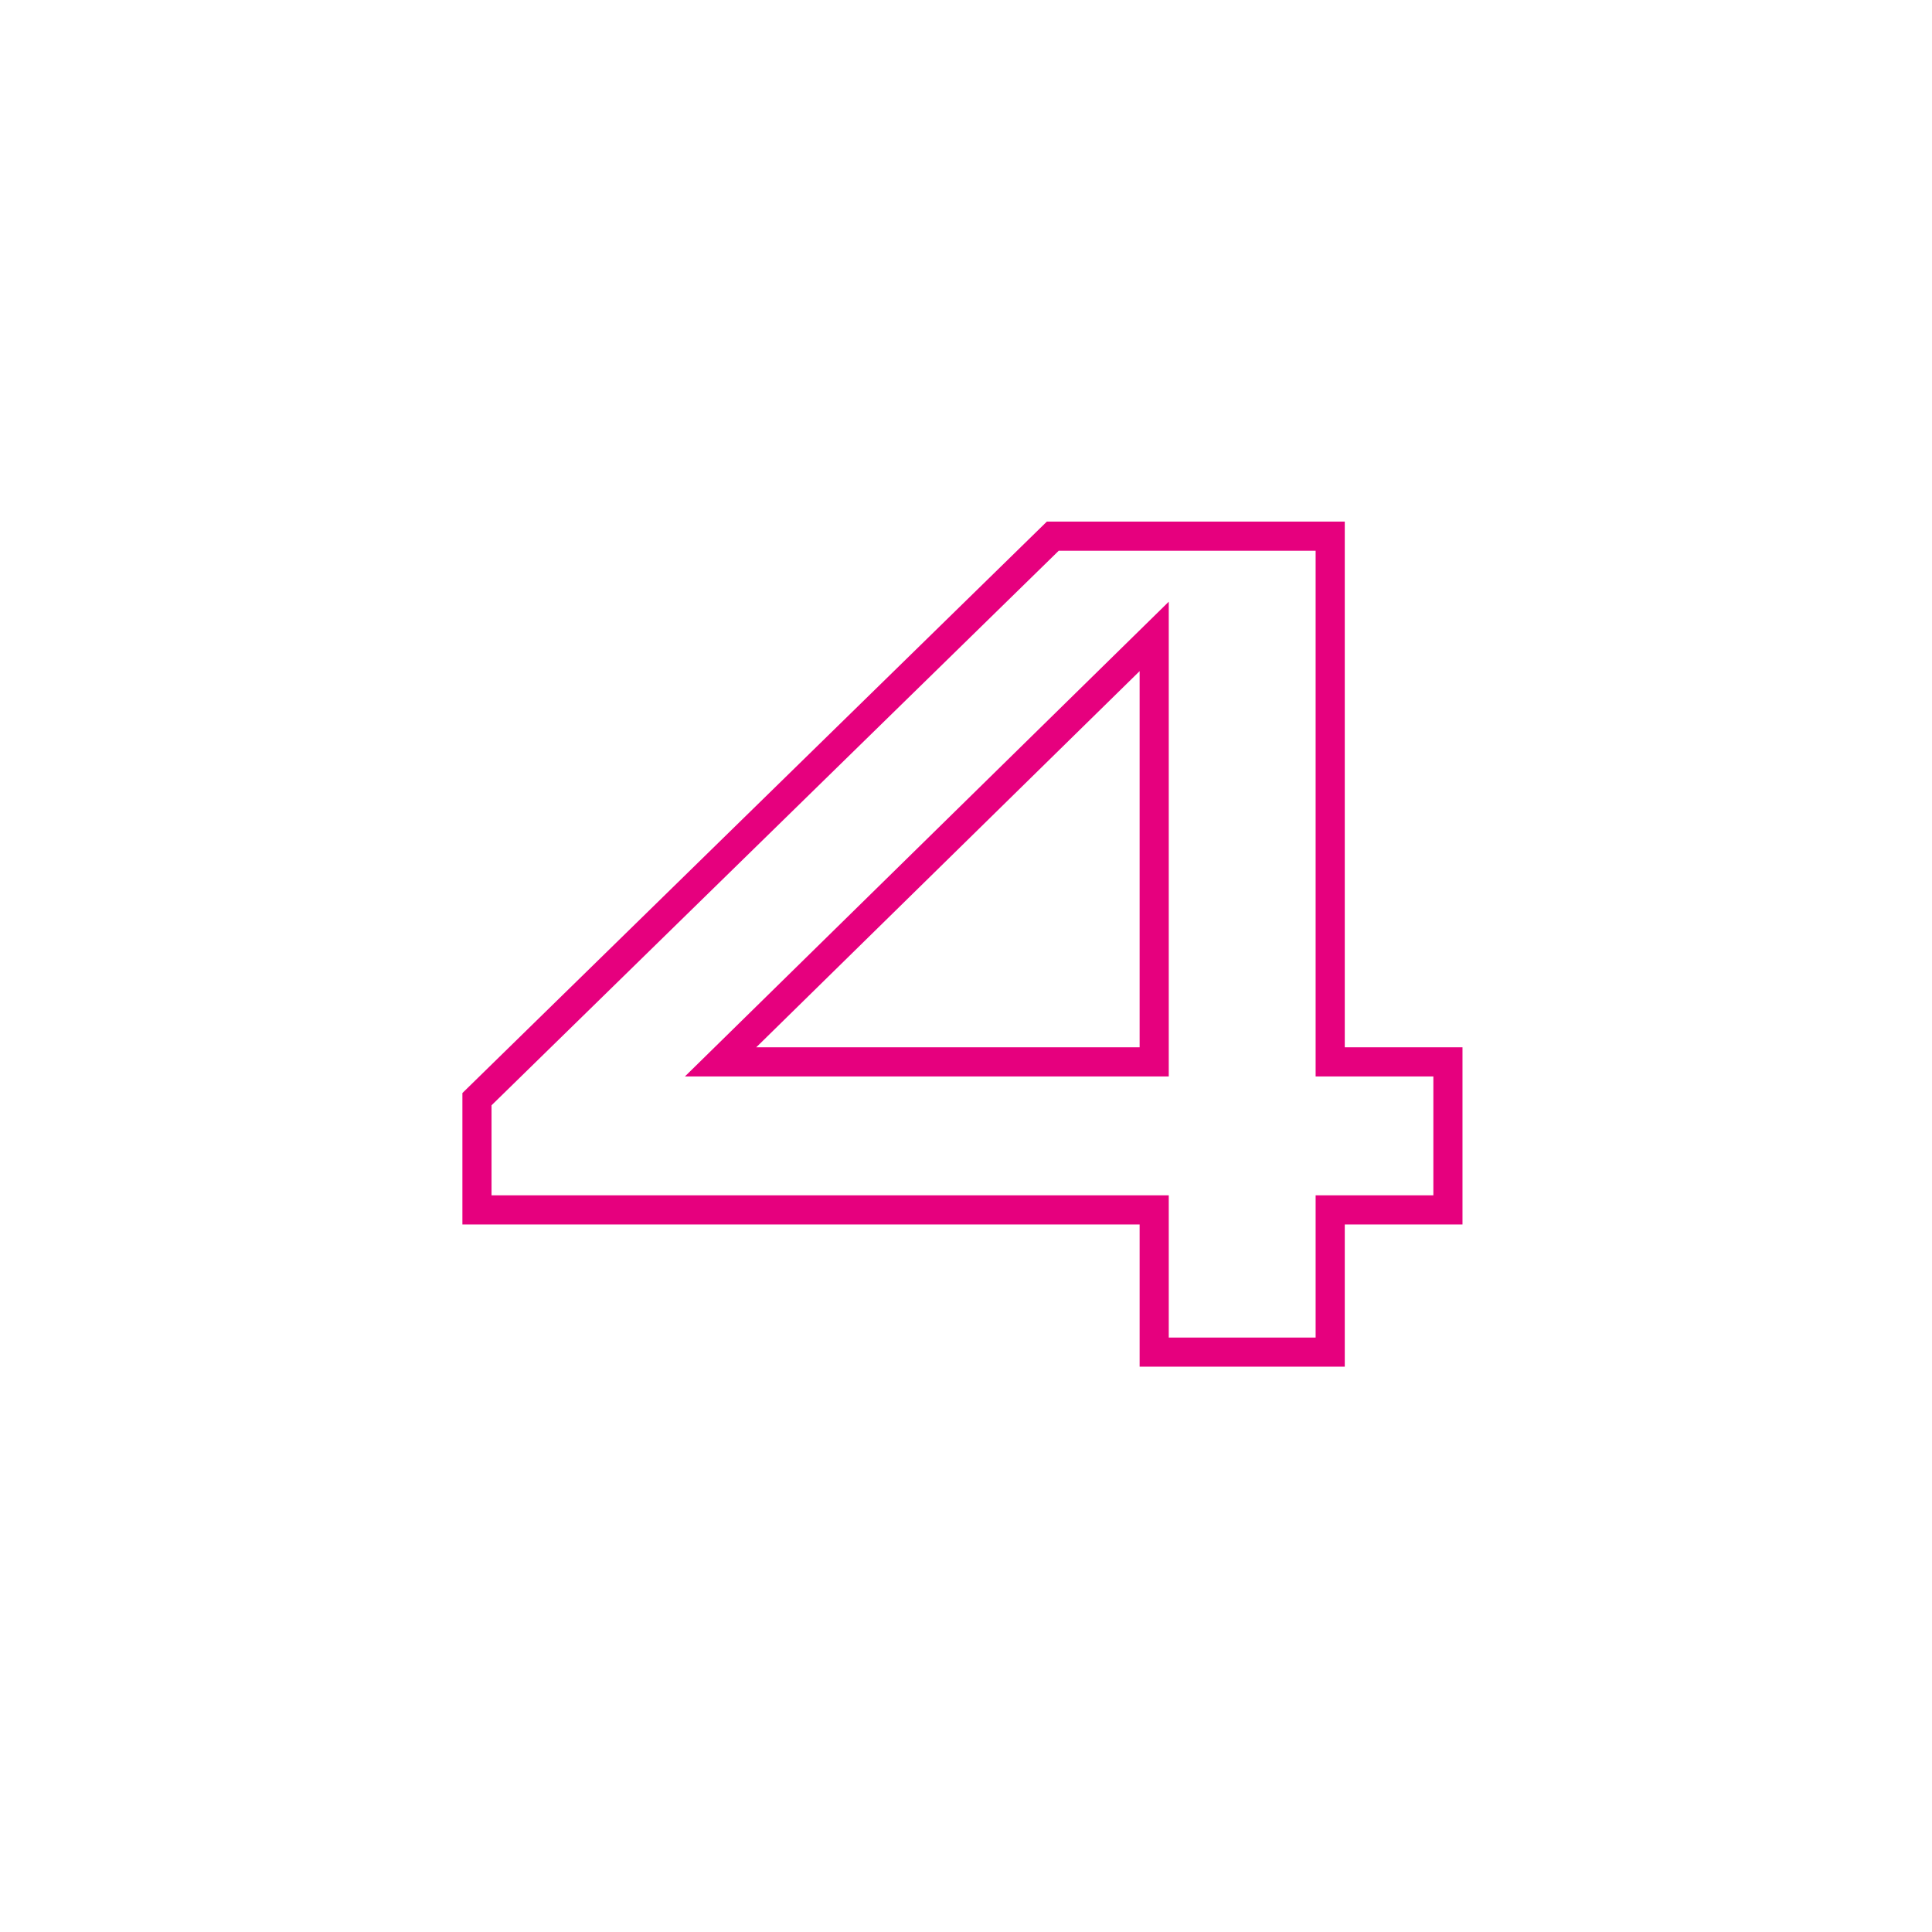 <?xml version="1.0" encoding="UTF-8"?>
<svg xmlns="http://www.w3.org/2000/svg" width="663" height="663" viewBox="0 0 663 663" fill="none">
  <path d="M456.481 464V469H461.481V464H456.481ZM396.081 464H391.081V469H396.081V464ZM396.081 415.2H401.081V410.2H396.081V415.2ZM163.681 415.2H158.681V420.2H163.681V415.2ZM163.681 377.2L160.186 373.625L158.681 375.096V377.2H163.681ZM361.281 184V179H359.243L357.786 180.425L361.281 184ZM456.481 184H461.481V179H456.481V184ZM456.481 364.4H451.481V369.4H456.481V364.4ZM496.881 364.4H501.881V359.4H496.881V364.4ZM496.881 415.2V420.2H501.881V415.2H496.881ZM456.481 415.2V410.2H451.481V415.2H456.481ZM396.081 218.4H401.081V206.489L392.579 214.831L396.081 218.4ZM247.281 364.4L243.779 360.831L235.046 369.4H247.281V364.4ZM396.081 364.4V369.4H401.081V364.4H396.081ZM456.481 459H396.081V469H456.481V459ZM401.081 464V415.2H391.081V464H401.081ZM396.081 410.2H163.681V420.2H396.081V410.2ZM168.681 415.2V377.2H158.681V415.2H168.681ZM167.177 380.775L364.777 187.575L357.786 180.425L160.186 373.625L167.177 380.775ZM361.281 189H456.481V179H361.281V189ZM451.481 184V364.4H461.481V184H451.481ZM456.481 369.4H496.881V359.4H456.481V369.4ZM491.881 364.4V415.2H501.881V364.4H491.881ZM496.881 410.2H456.481V420.2H496.881V410.2ZM451.481 415.2V464H461.481V415.2H451.481ZM392.579 214.831L243.779 360.831L250.783 367.969L399.583 221.969L392.579 214.831ZM247.281 369.4H396.081V359.4H247.281V369.4ZM401.081 364.4V218.4H391.081V364.4H401.081Z" fill="#E6007E"></path>
</svg>
